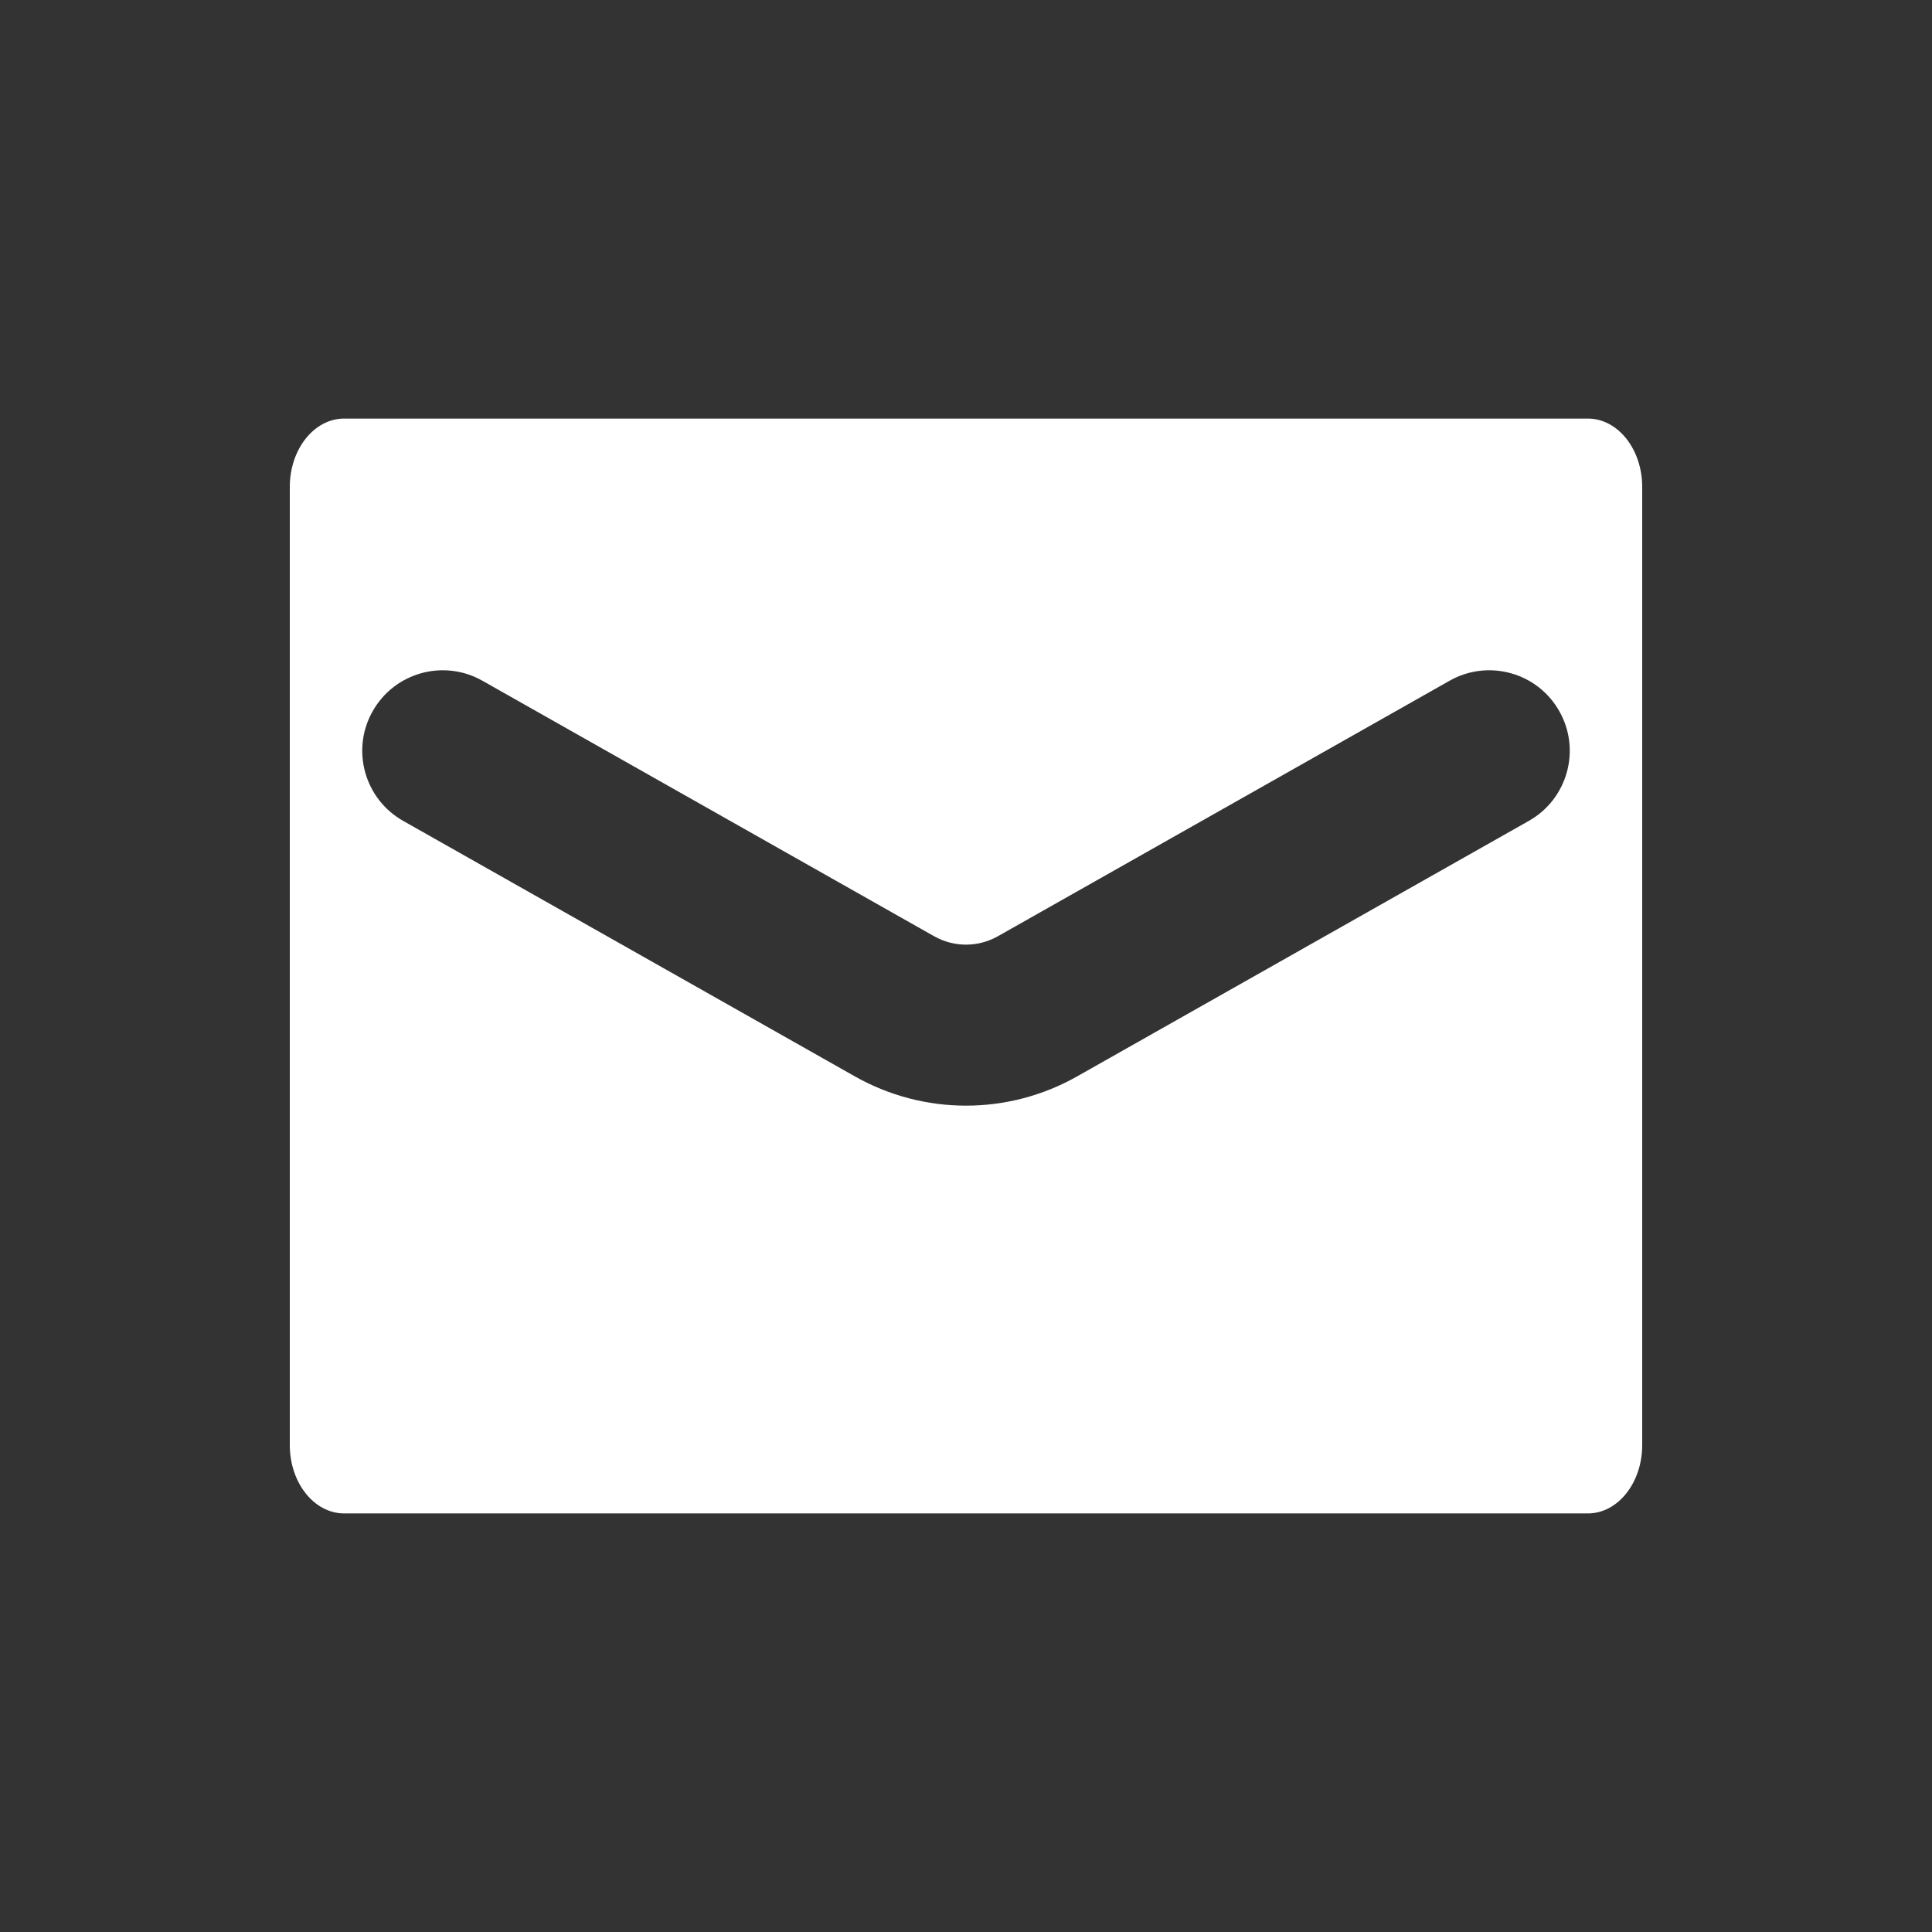 <svg width="32" height="32" viewBox="0 0 32 32" fill="none" xmlns="http://www.w3.org/2000/svg">
<rect x="0" y="0" width="32" height="32" fill="#333333" stroke="none"/>
<path fill-rule="evenodd" clip-rule="evenodd" d="M27.2 23.935C27.2 24.56 26.797 25.067 26.3 25.067H5.7C5.203 25.067 4.8 24.56 4.8 23.935V15.333V11.764V8.065C4.8 7.44 5.203 6.933 5.7 6.933H16H26.3C26.797 6.933 27.2 7.44 27.2 8.065V11.764V15.333V23.935ZM7.99 11.275C7.349 10.912 6.535 11.138 6.173 11.779C5.81 12.419 6.036 13.233 6.677 13.596L14.157 17.827C15.302 18.475 16.698 18.475 17.843 17.827L17.187 16.666L17.843 17.827L25.323 13.596C25.964 13.233 26.19 12.419 25.827 11.779C25.465 11.138 24.651 10.912 24.01 11.275L16.53 15.506C16.2 15.693 15.8 15.693 15.47 15.506L7.99 11.275Z" fill="white"/>
</svg>
